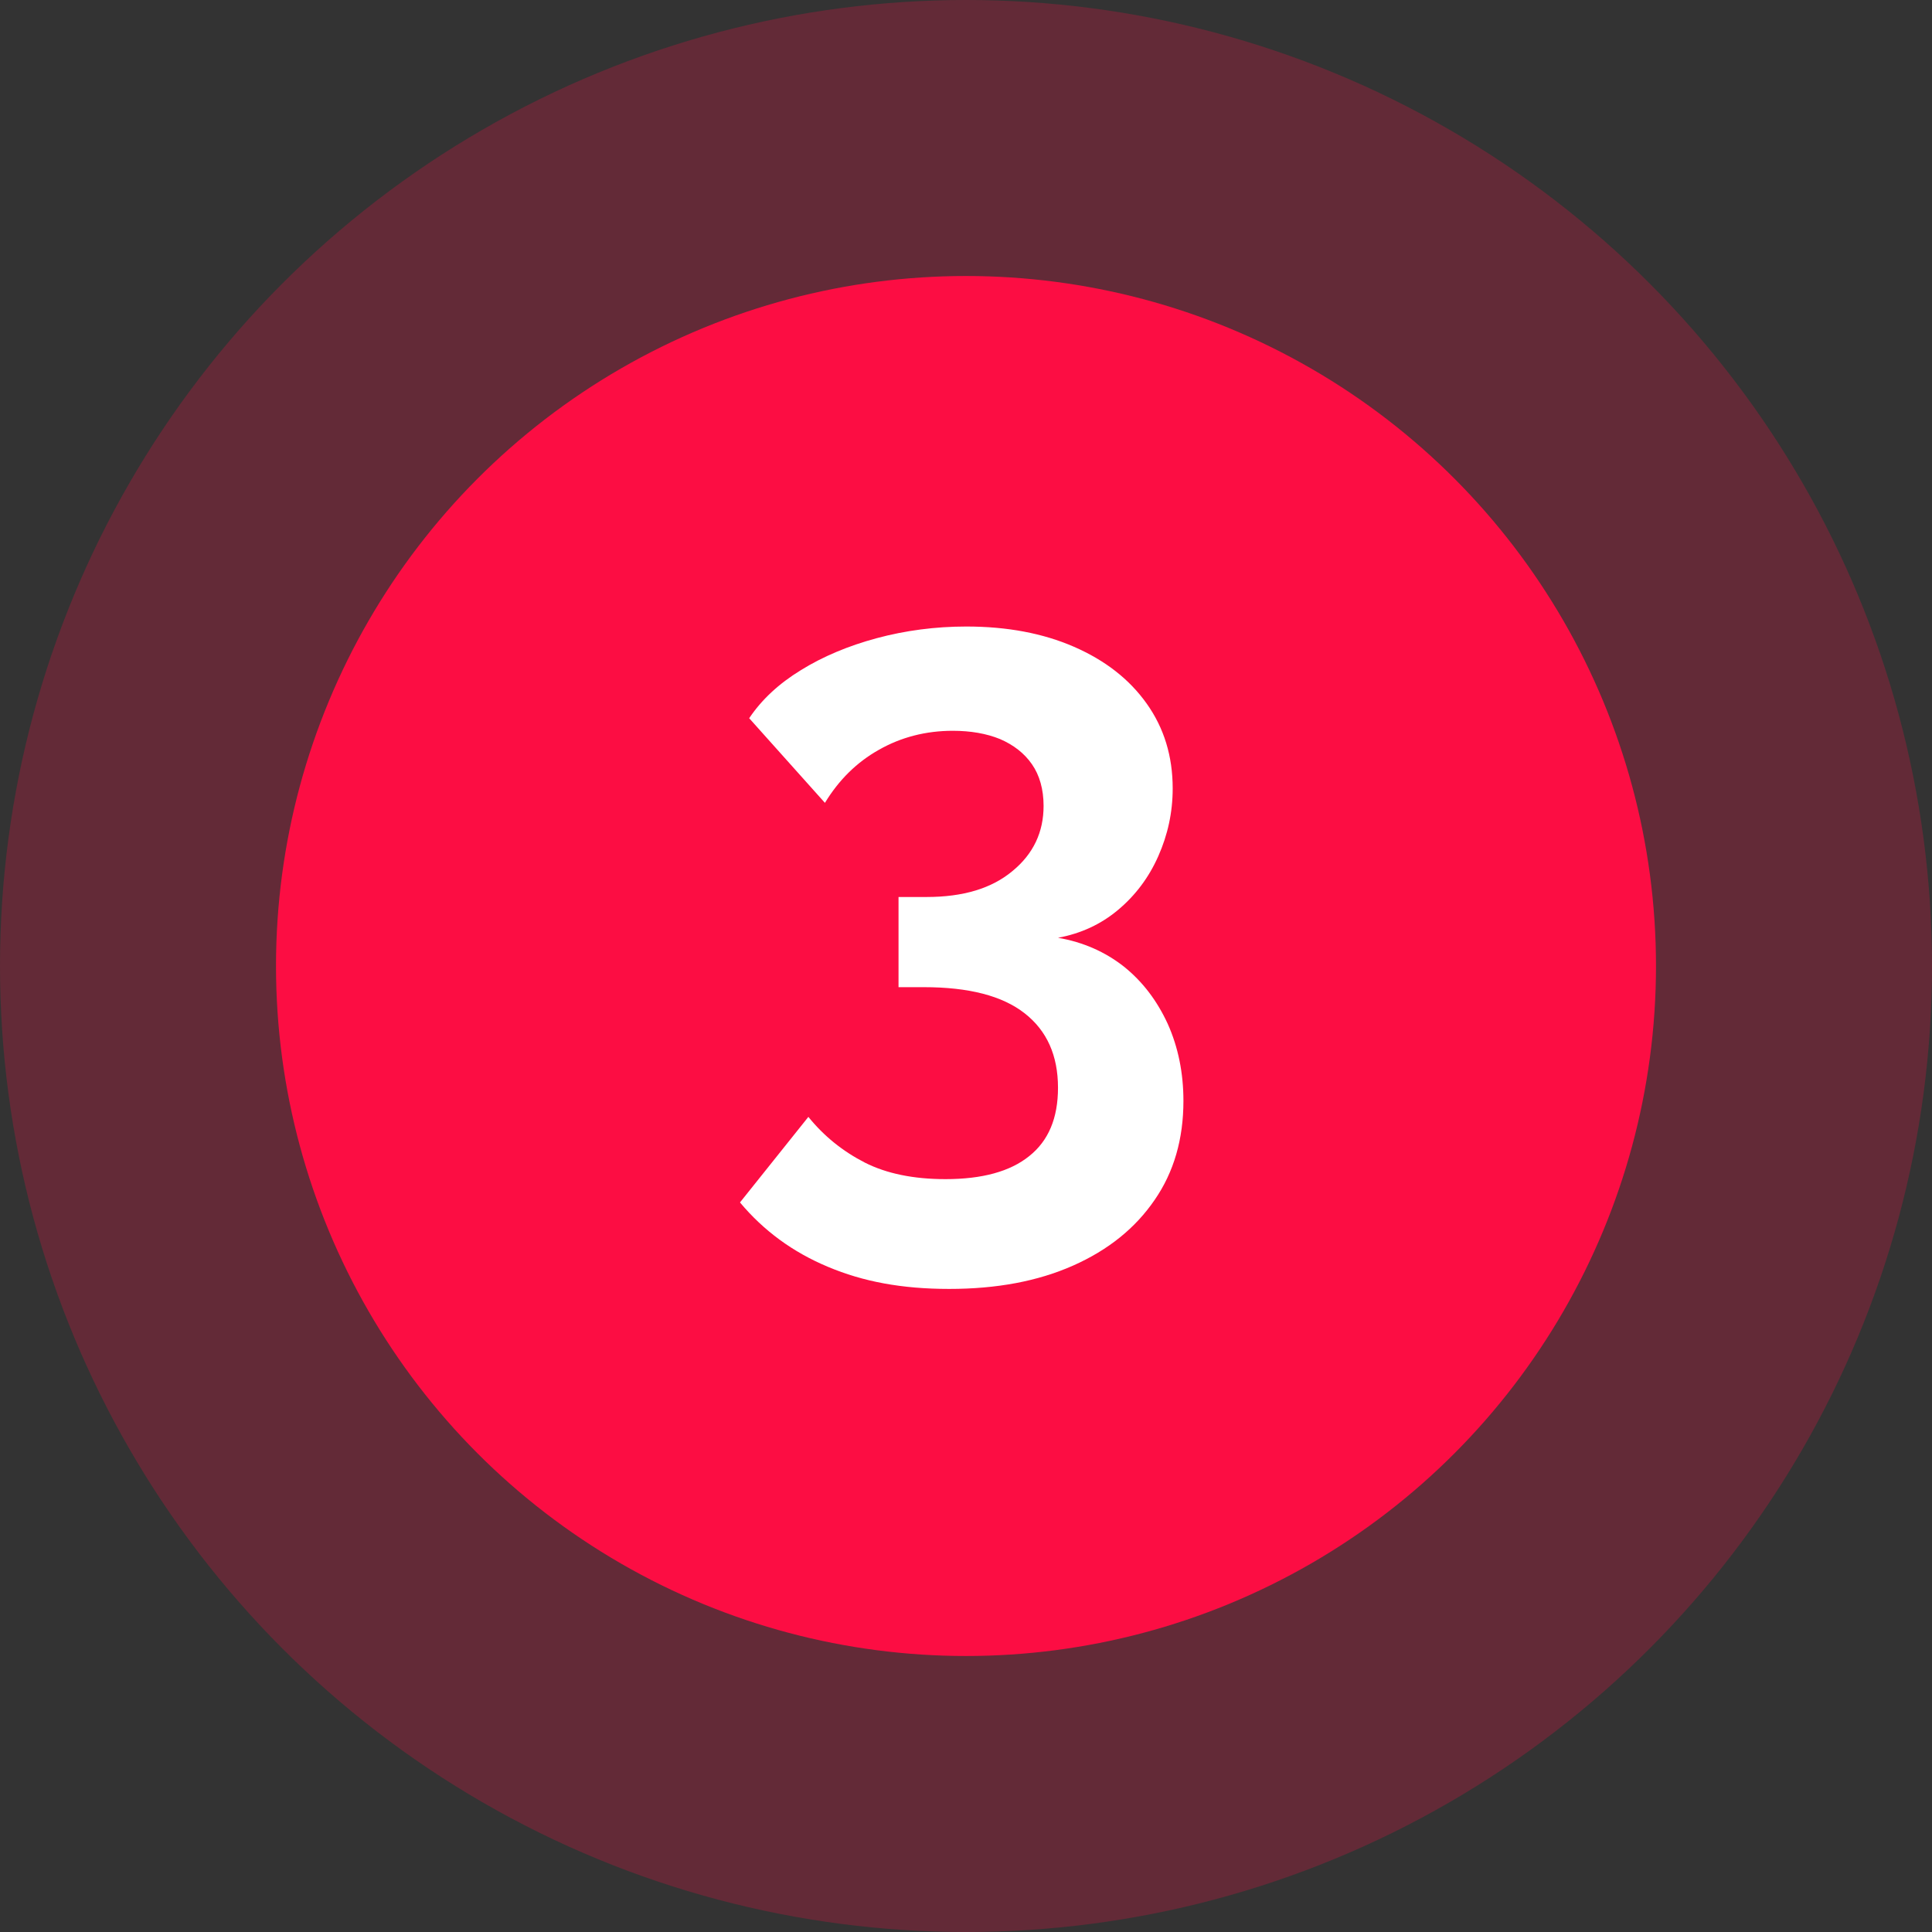 <?xml version="1.0" encoding="UTF-8"?>
<svg id="Ebene_2" data-name="Ebene 2" xmlns="http://www.w3.org/2000/svg" viewBox="0 0 63 63">
  <rect x="0" y="0" width="63" height="63" fill="#333333" stroke="none"/>
  <defs>
    <style>
      .cls-1, .cls-2 {
        fill: #fc0d43;
      }

      .cls-3, .cls-2 {
        isolation: isolate;
      }

      .cls-4 {
        fill: #fff;
      }

      .cls-2 {
        opacity: .24;
      }
    </style>
  </defs>
  <g id="Ebene_1-2" data-name="Ebene 1">
    <g>
      <circle id="Ellipse_5" data-name="Ellipse 5" class="cls-2" cx="31.5" cy="31.5" r="31.5"/>
      <circle id="Ellipse_6" data-name="Ellipse 6" class="cls-1" cx="31.5" cy="31.5" r="22.5"/>
      <g id="_1" data-name=" 1" class="cls-3">
        <g class="cls-3">
          <path class="cls-4" d="M34.5,30.58c.82.14,1.54.46,2.15.94.61.49,1.08,1.11,1.43,1.87.34.76.51,1.6.51,2.51,0,1.24-.31,2.32-.94,3.23-.63.92-1.51,1.63-2.66,2.14-1.15.51-2.49.76-4.04.76s-2.81-.24-3.95-.72c-1.15-.48-2.1-1.18-2.87-2.1l2.23-2.79c.51.63,1.12,1.12,1.84,1.49.71.36,1.59.54,2.63.54,1.2,0,2.11-.25,2.73-.75.63-.5.94-1.24.94-2.23,0-1.05-.36-1.86-1.09-2.43-.73-.57-1.82-.85-3.29-.85h-.82v-2.94h.91c1.2,0,2.13-.28,2.81-.85.68-.56,1.01-1.27,1.01-2.12,0-.54-.13-1-.38-1.36-.25-.36-.6-.63-1.04-.82-.44-.18-.96-.27-1.54-.27-.88,0-1.69.21-2.41.62-.73.41-1.31.99-1.76,1.73l-2.47-2.76c.41-.61.97-1.13,1.69-1.57.71-.44,1.54-.79,2.47-1.04.93-.25,1.91-.38,2.92-.38,1.33,0,2.5.22,3.51.66,1.01.44,1.8,1.05,2.37,1.85s.85,1.72.85,2.77c0,.78-.16,1.51-.47,2.21-.31.7-.75,1.28-1.31,1.75-.56.47-1.21.77-1.96.91Z"/>
        </g>
      </g>
    </g>
  </g>
</svg>
